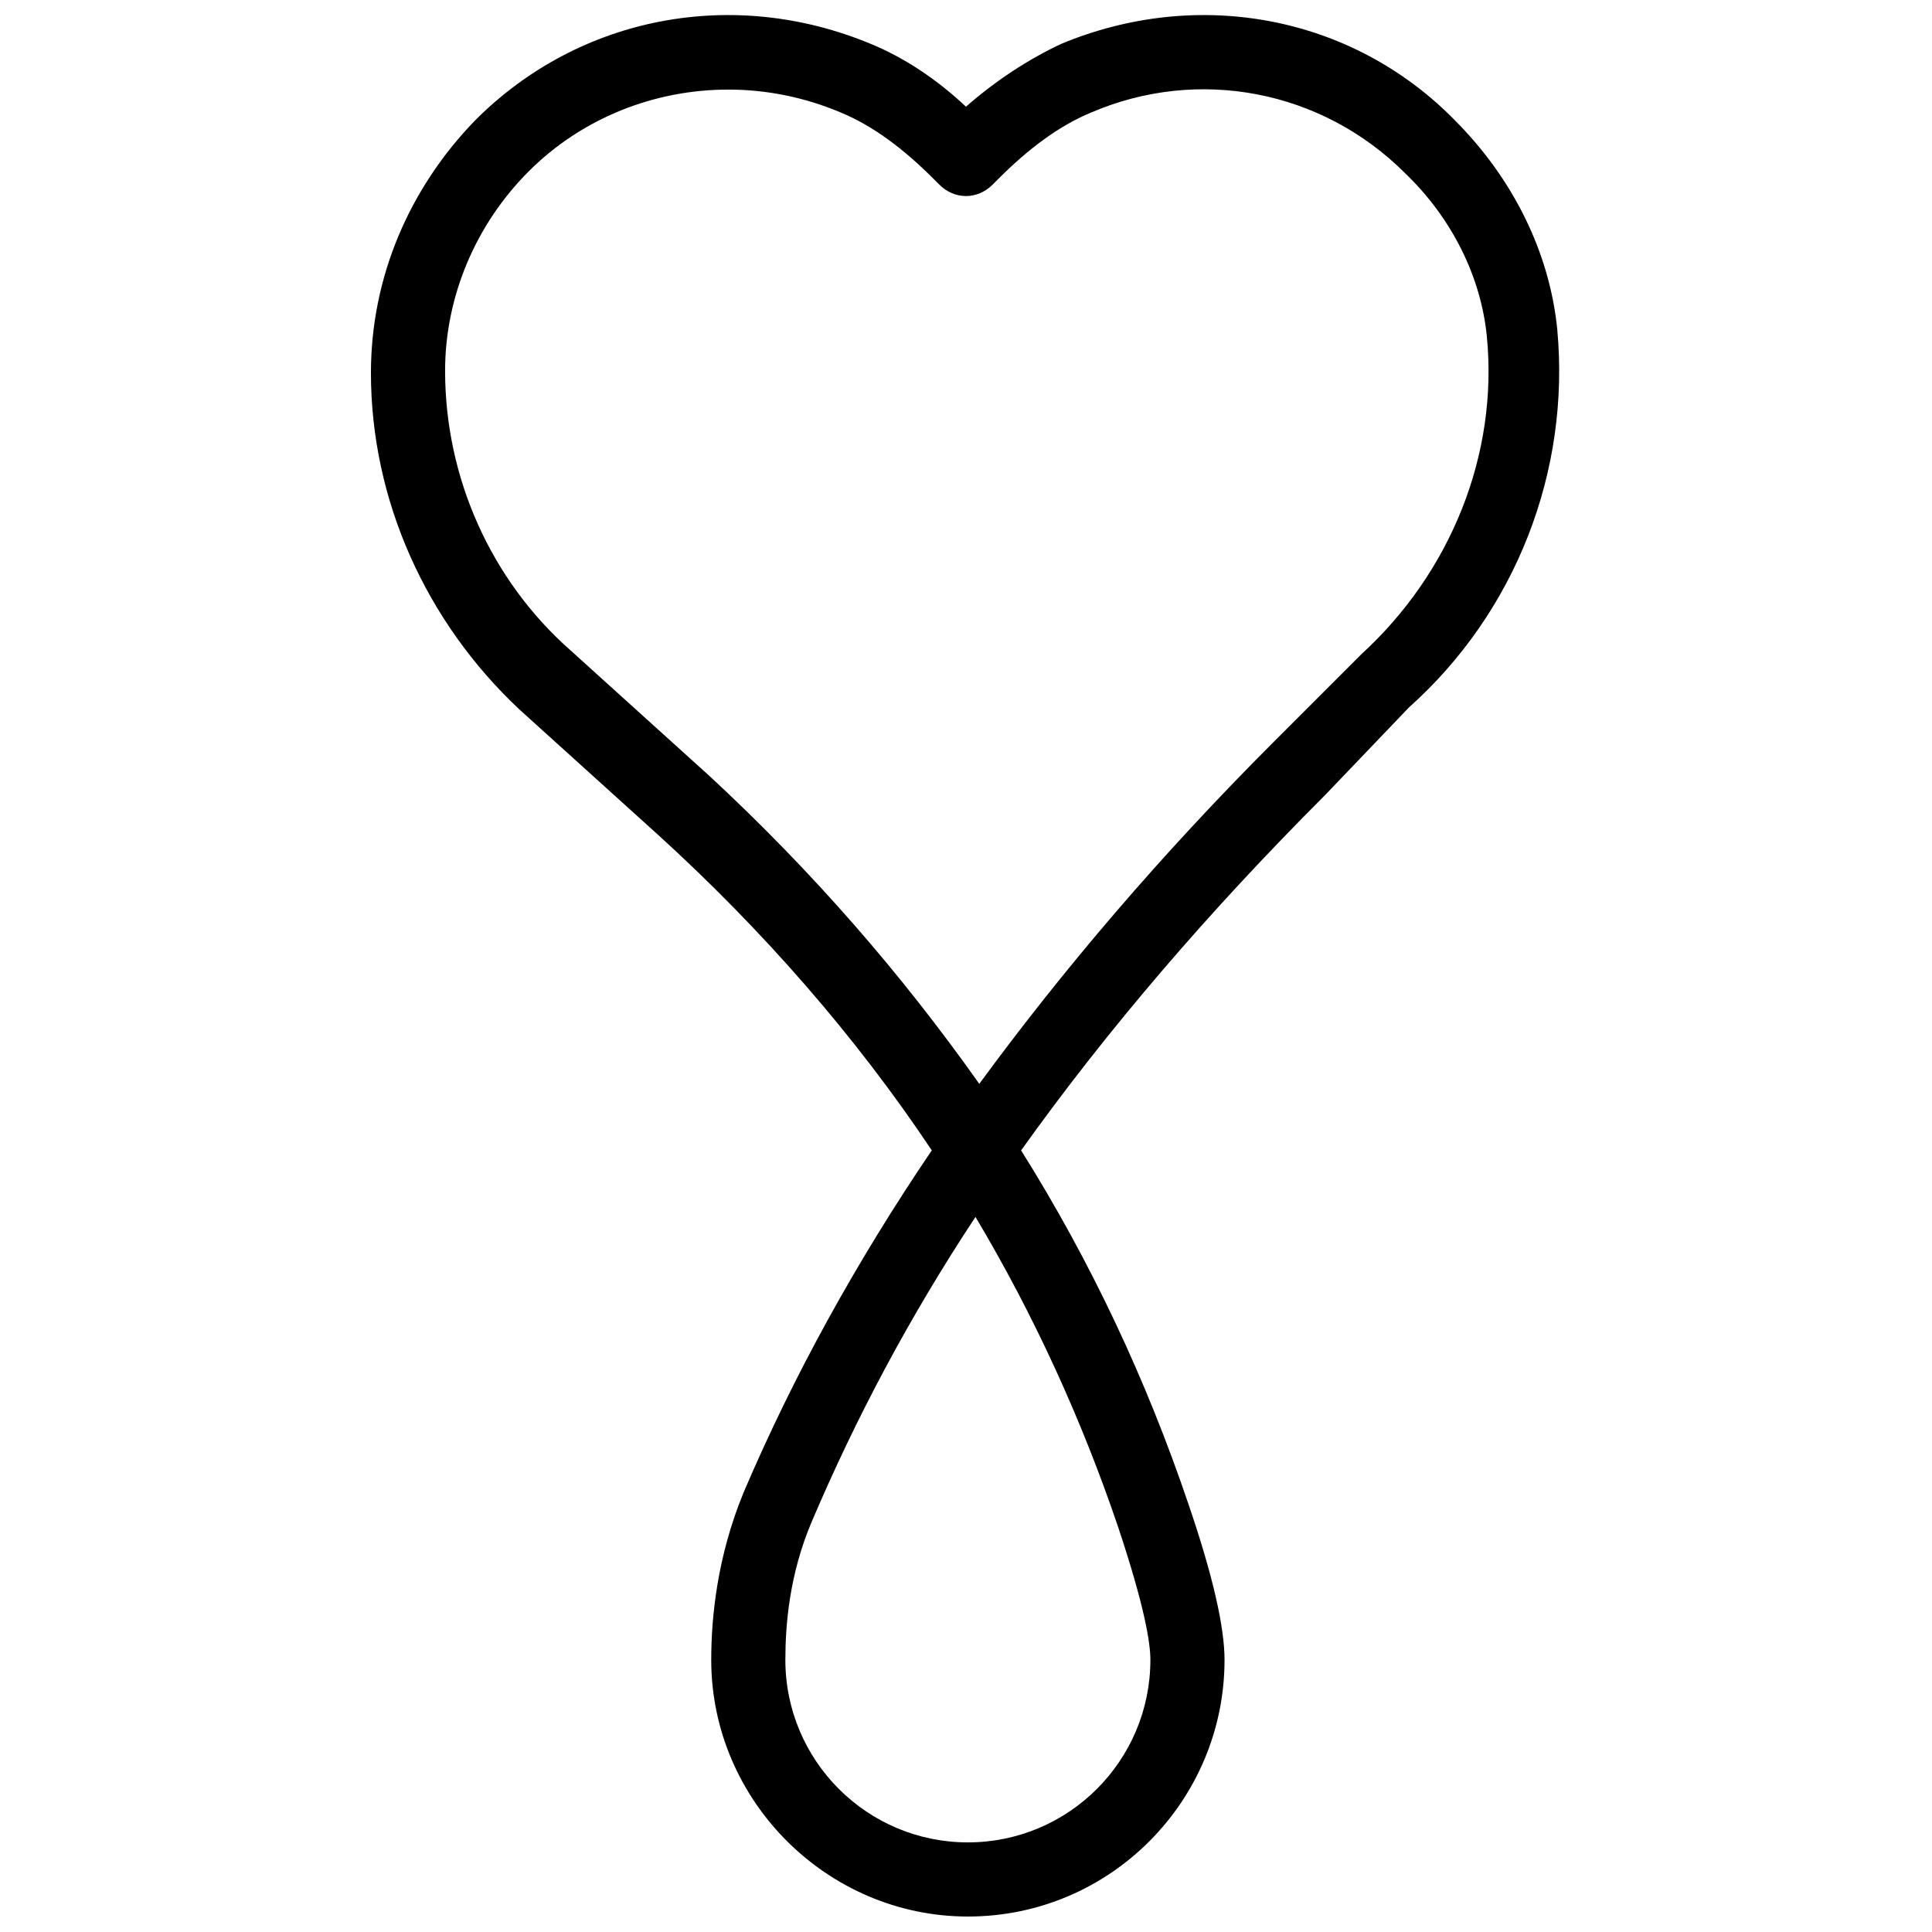 <?xml version="1.0" encoding="UTF-8"?>
<!-- Uploaded to: SVG Repo, www.svgrepo.com, Generator: SVG Repo Mixer Tools -->
<svg width="800px" height="800px" version="1.1" viewBox="144 144 512 512" xmlns="http://www.w3.org/2000/svg">
 <defs>
  <clipPath id="a">
   <path d="m242 148.09h316v503.81h-316z"/>
  </clipPath>
 </defs>
 <g clip-path="url(#a)">
  <path d="m400.5 651.9c-37.281 0-68.016-30.73-68.016-68.016 0-11.082 1.512-27.207 8.566-44.336 13.098-30.73 29.727-60.961 49.879-90.688-20.152-30.23-44.84-58.441-72.547-83.633l-36.777-33.25c-24.691-23.172-39.305-55.414-39.305-89.172 0-25.191 10.078-48.871 27.711-67.008 27.711-27.711 68.52-35.266 104.79-20.152 8.566 3.527 17.129 9.07 25.191 16.625 8.062-7.055 16.625-12.594 25.191-16.625 36.273-15.113 77.082-7.559 104.29 20.152 15.617 15.617 25.191 35.266 27.207 55.418 3.527 37.785-11.082 75.066-39.297 100.26l-22.172 23.18c-31.238 31.234-57.938 62.473-80.609 94.211 18.641 29.727 33.25 60.961 44.336 93.707 6.551 19.145 9.574 32.746 9.574 41.312-0.004 37.285-30.23 68.016-68.016 68.016zm2.012-185.4c-17.633 26.703-31.738 53.402-43.328 80.609-6.047 14.105-7.055 27.711-7.055 36.777 0 26.703 21.664 48.367 48.367 48.367s48.367-21.664 48.367-48.367c0-4.535-1.512-14.105-8.566-35.266-9.57-28.211-22.164-55.922-37.785-82.121zm-65.492-298.76c-19.648 0-38.793 7.559-52.898 21.664s-22.168 33.25-22.168 52.898c0 28.215 12.09 55.418 33.25 74.059l36.777 33.25c27.207 25.195 50.883 52.402 71.539 81.621 22.168-30.23 47.863-60.457 78.09-90.688l23.176-23.176c23.68-21.664 36.273-52.898 33.25-84.137-1.512-15.617-9.07-31.234-21.664-43.328-22.164-22.164-54.91-28.211-83.125-16.117-8.566 3.527-16.625 9.57-24.688 17.633l-1.512 1.512c-2.016 2.016-4.535 3.023-7.055 3.023-2.519 0-5.039-1.008-7.055-3.023l-1.512-1.512c-8.059-8.062-16.117-14.105-24.684-17.633-9.57-4.031-19.648-6.047-29.723-6.047z"/>
 </g>
</svg>
